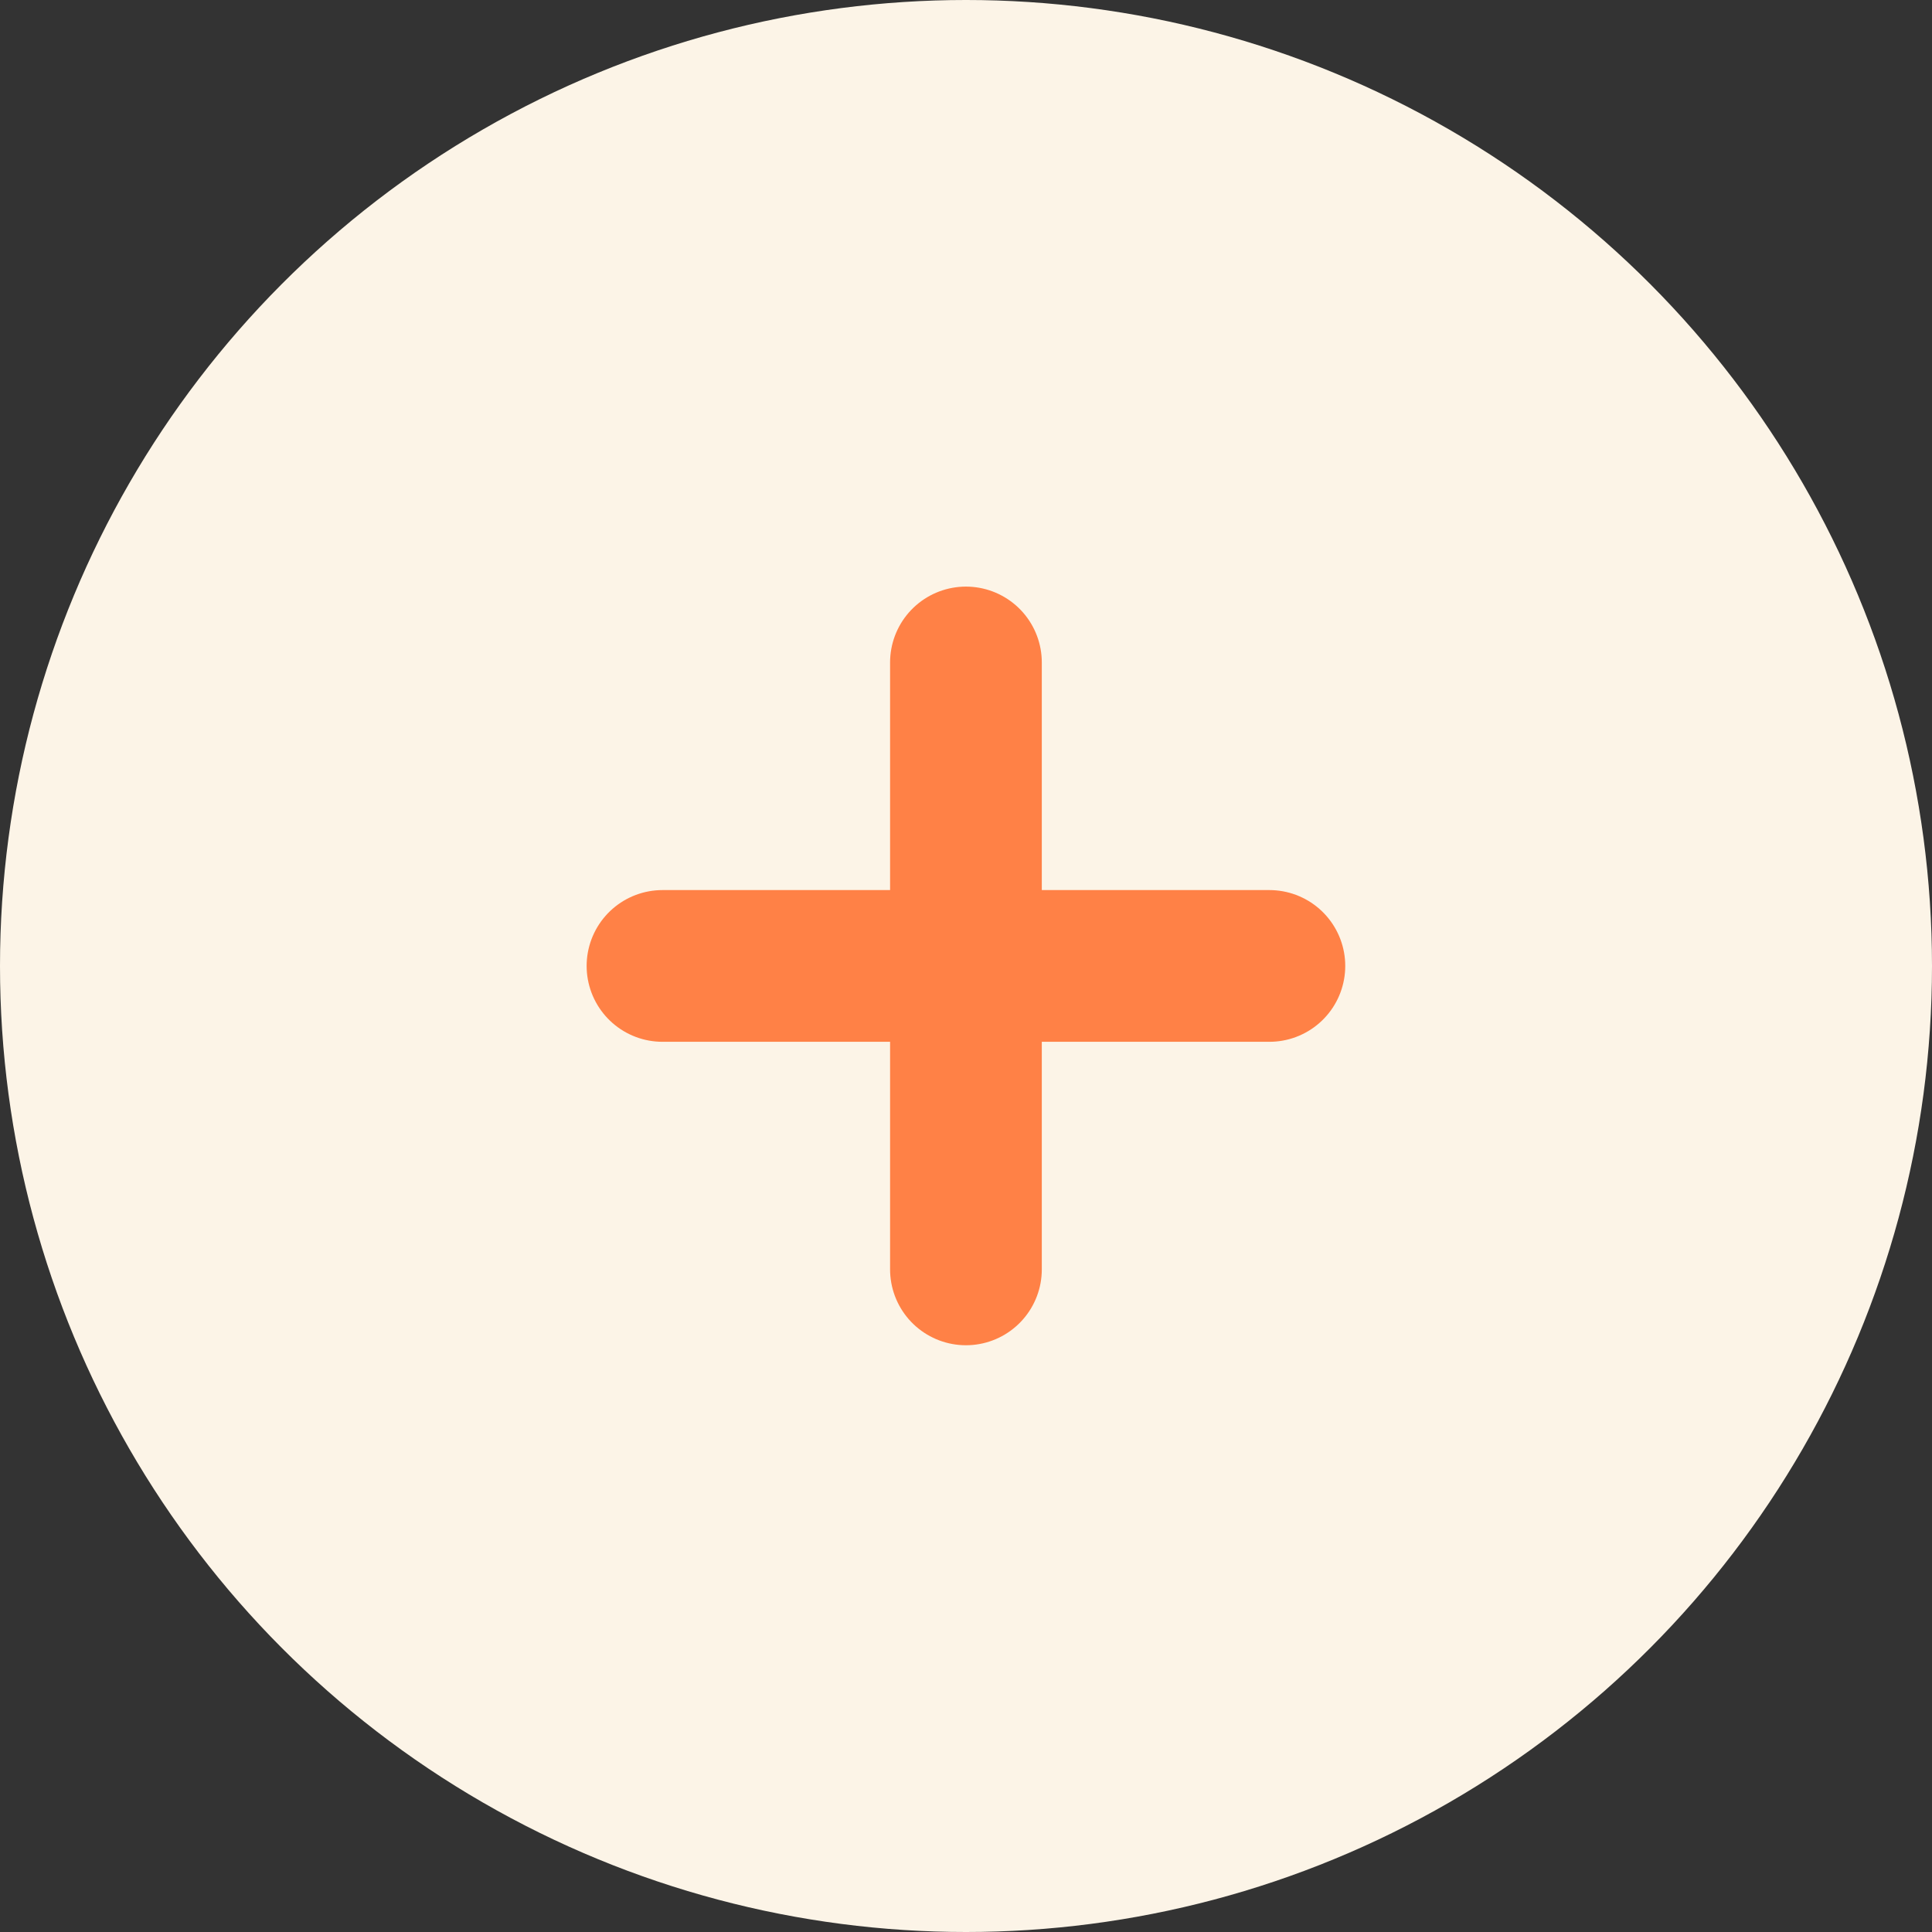 <svg width="64" height="64" viewBox="0 0 64 64" fill="none" xmlns="http://www.w3.org/2000/svg">
<rect x="0" y="0" width="64" height="64" fill="#333333" stroke="none"/>
<circle cx="32" cy="32" r="32" fill="#FCF4E7"/>
<path d="M31.998 21.945V42.05" stroke="#FF8146" stroke-width="5.026" stroke-linecap="round" stroke-linejoin="round"/>
<path d="M21.946 31.998H42.05" stroke="#FF8146" stroke-width="5.026" stroke-linecap="round" stroke-linejoin="round"/>
</svg>
